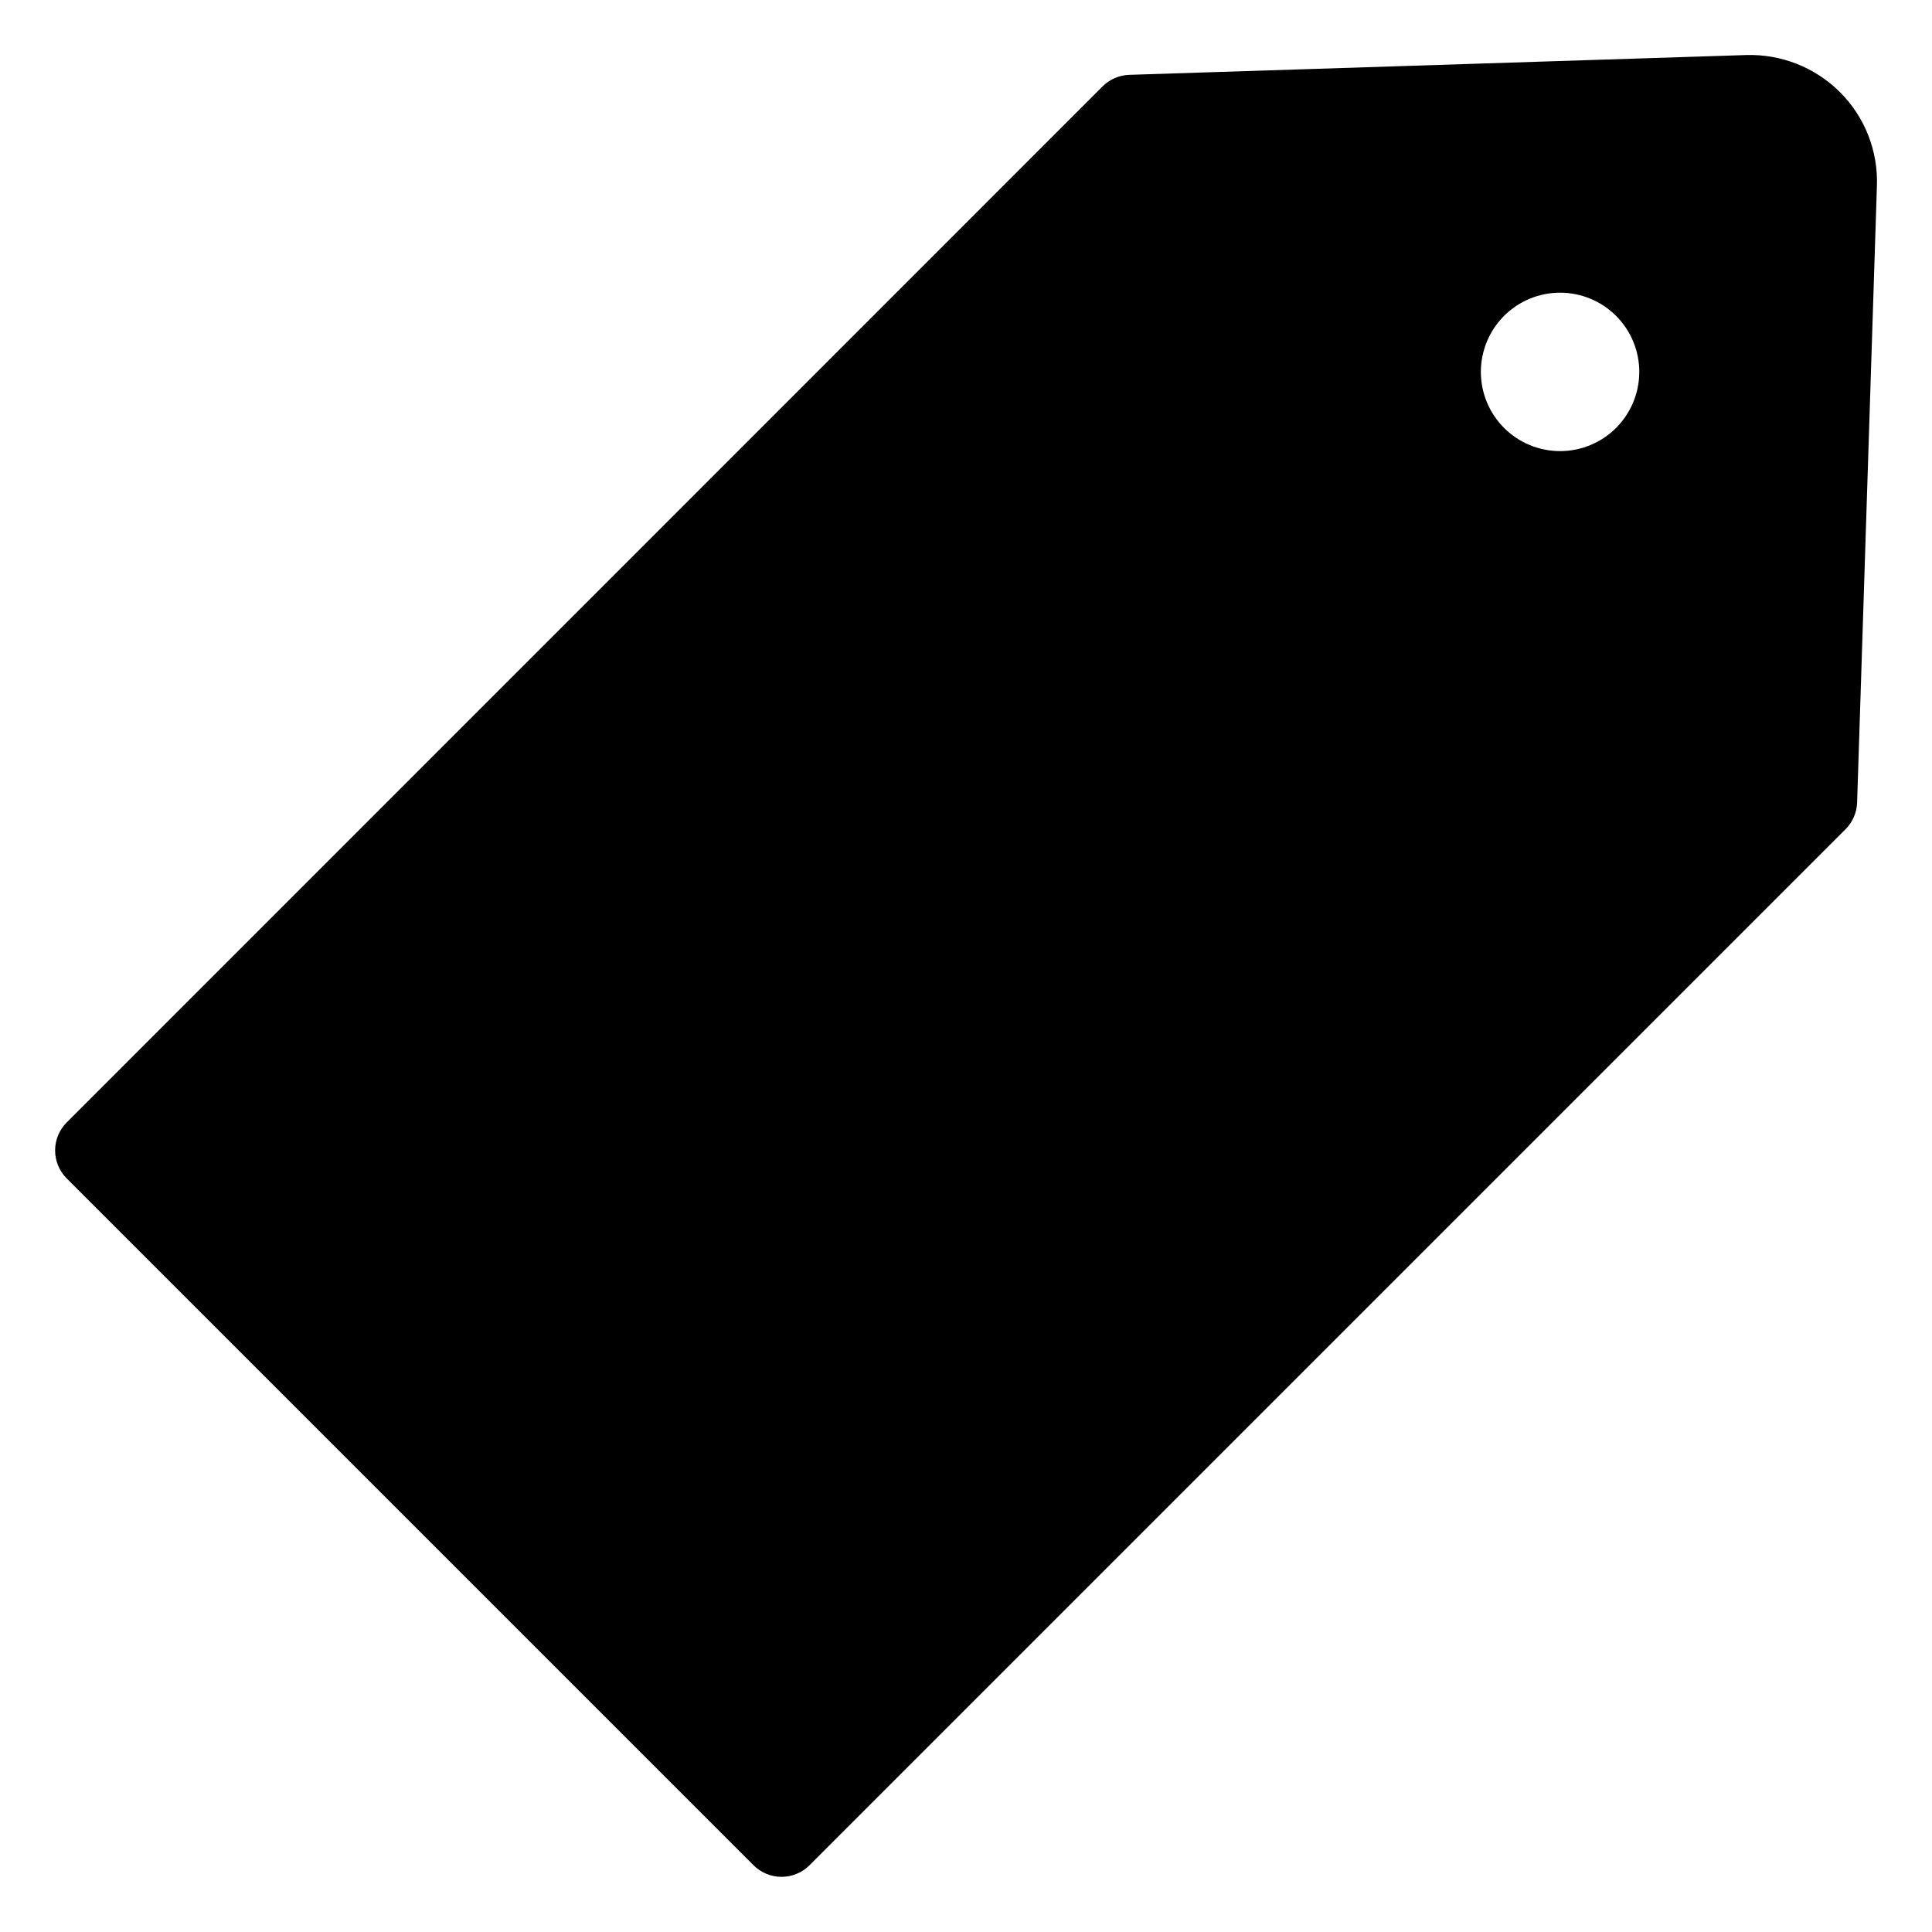 <?xml version="1.0" encoding="UTF-8"?>
<!-- Uploaded to: ICON Repo, www.svgrepo.com, Generator: ICON Repo Mixer Tools -->
<svg fill="#000000" width="800px" height="800px" version="1.1" viewBox="144 144 512 512" xmlns="http://www.w3.org/2000/svg">
 <path d="m631.59 168.4c-6.598-6.57-15.621-10.121-24.93-9.812l-163.42 5.246c-2.668 0.094-5.203 1.203-7.086 3.098l-274.47 274.52c-1.973 1.969-3.078 4.641-3.078 7.426 0 2.785 1.105 5.457 3.078 7.426l182 182c1.969 1.969 4.641 3.078 7.426 3.078 2.785 0 5.457-1.109 7.426-3.078l274.47-274.47c1.914-1.875 3.039-4.406 3.148-7.086l5.246-163.42c0.348-9.316-3.211-18.352-9.812-24.93zm-74.156 95.148c-5.566 0-10.906-2.211-14.844-6.148-3.934-3.938-6.148-9.277-6.148-14.844s2.215-10.906 6.148-14.844c3.938-3.938 9.277-6.148 14.844-6.148 5.57 0 10.91 2.211 14.844 6.148 3.938 3.938 6.148 9.277 6.148 14.844s-2.211 10.906-6.148 14.844c-3.934 3.938-9.273 6.148-14.844 6.148z"/>
</svg>